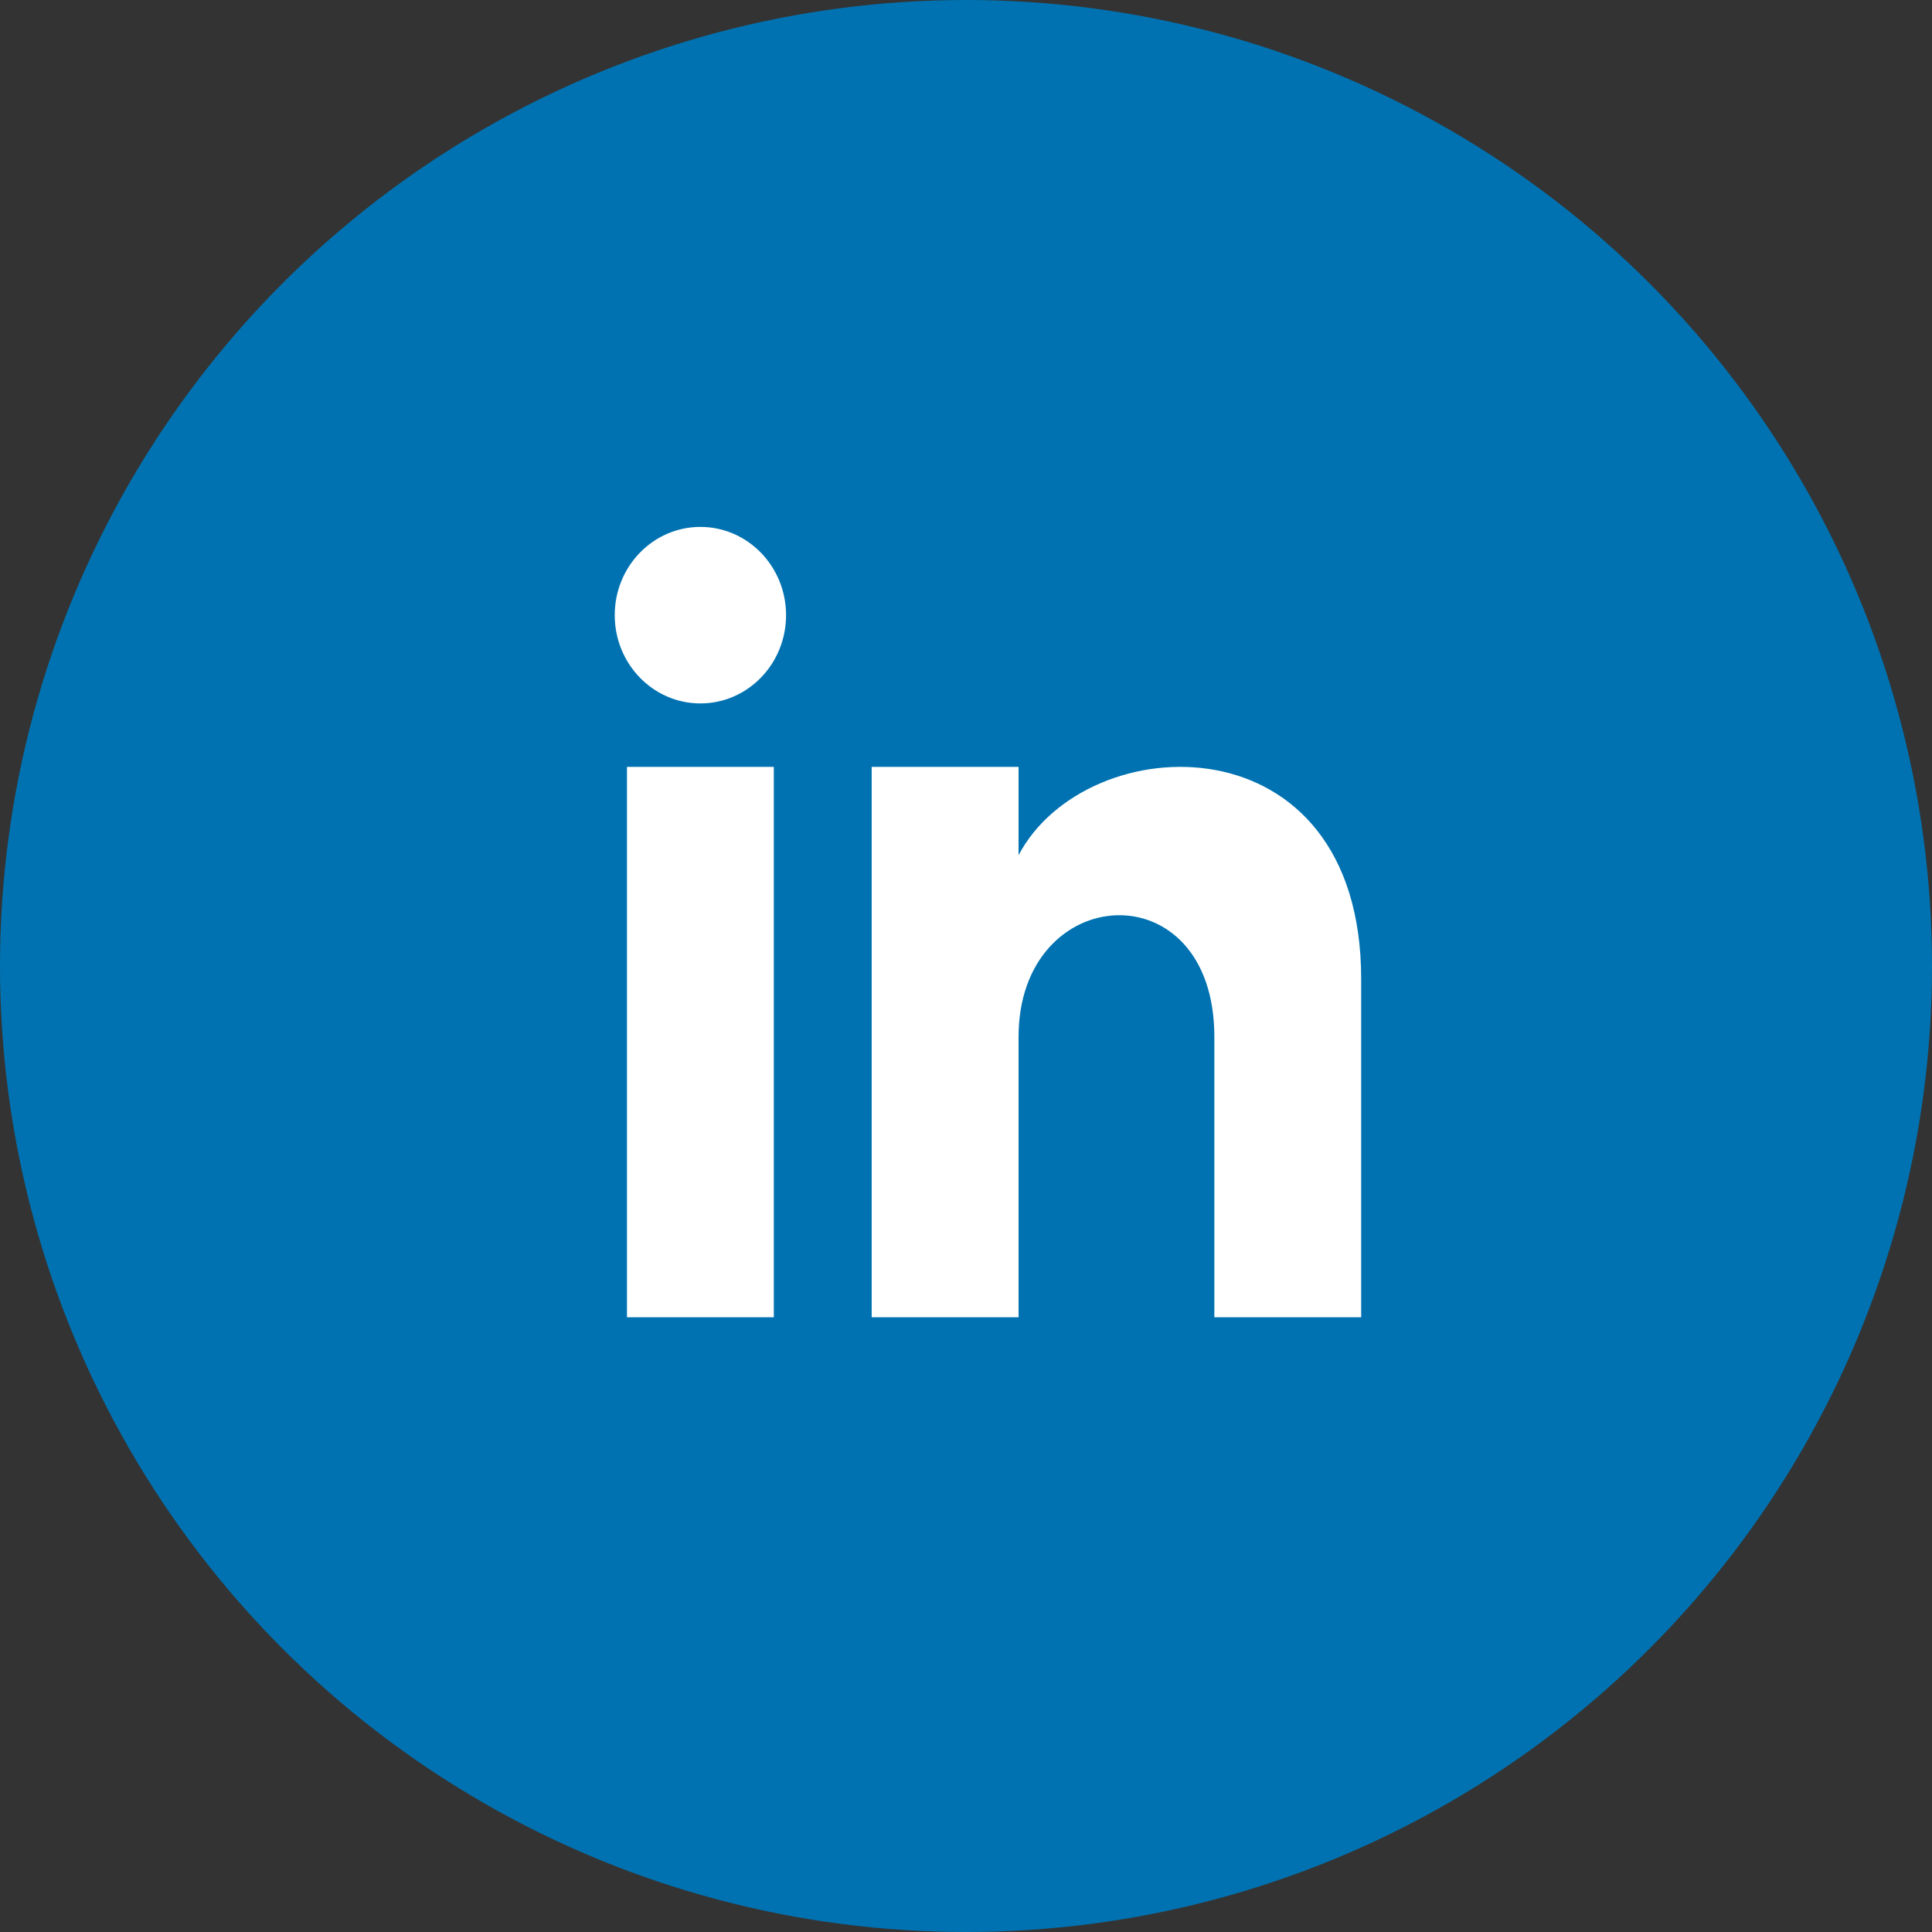 <?xml version="1.0" encoding="UTF-8"?>
<svg width="44px" height="44px" viewBox="0 0 44 44" version="1.1" xmlns="http://www.w3.org/2000/svg" xmlns:xlink="http://www.w3.org/1999/xlink">
    <rect x="0" y="0" width="44" height="44" fill="#333333" stroke="none"/>
    <title>LinkedIn</title>
    <g id="MVP" stroke="none" stroke-width="1" fill="none" fill-rule="evenodd">
        <g id="D_NRx__Pipeline" transform="translate(-318, -4367)" fill-rule="nonzero">
            <g id="Content_Follow_Us" transform="translate(0, 4068)">
                <g id="Copy" transform="translate(200, 110)">
                    <g id="Networks" transform="translate(0, 189)">
                        <g id="LinkedIn" transform="translate(118, 0)">
                            <circle id="area" fill="#0072B1" cx="22" cy="22" r="22"></circle>
                            <path d="M31,30 L27.656,30 L27.656,23.614 C27.656,19.776 23.197,20.067 23.197,23.614 L23.197,30 L19.852,30 L19.852,17.465 L23.197,17.465 L23.197,19.476 C24.753,16.53 31,16.312 31,22.298 L31,30 Z M17.623,30 L14.279,30 L14.279,17.465 L17.623,17.465 L17.623,30 Z M15.951,16.02 C14.874,16.02 14,15.12 14,14.01 C14,12.9 14.874,12 15.951,12 C17.028,12 17.902,12.9 17.902,14.01 C17.902,15.12 17.029,16.02 15.951,16.02 Z" id="Shape" fill="#FFFFFF"></path>
                        </g>
                    </g>
                </g>
            </g>
        </g>
    </g>
</svg>